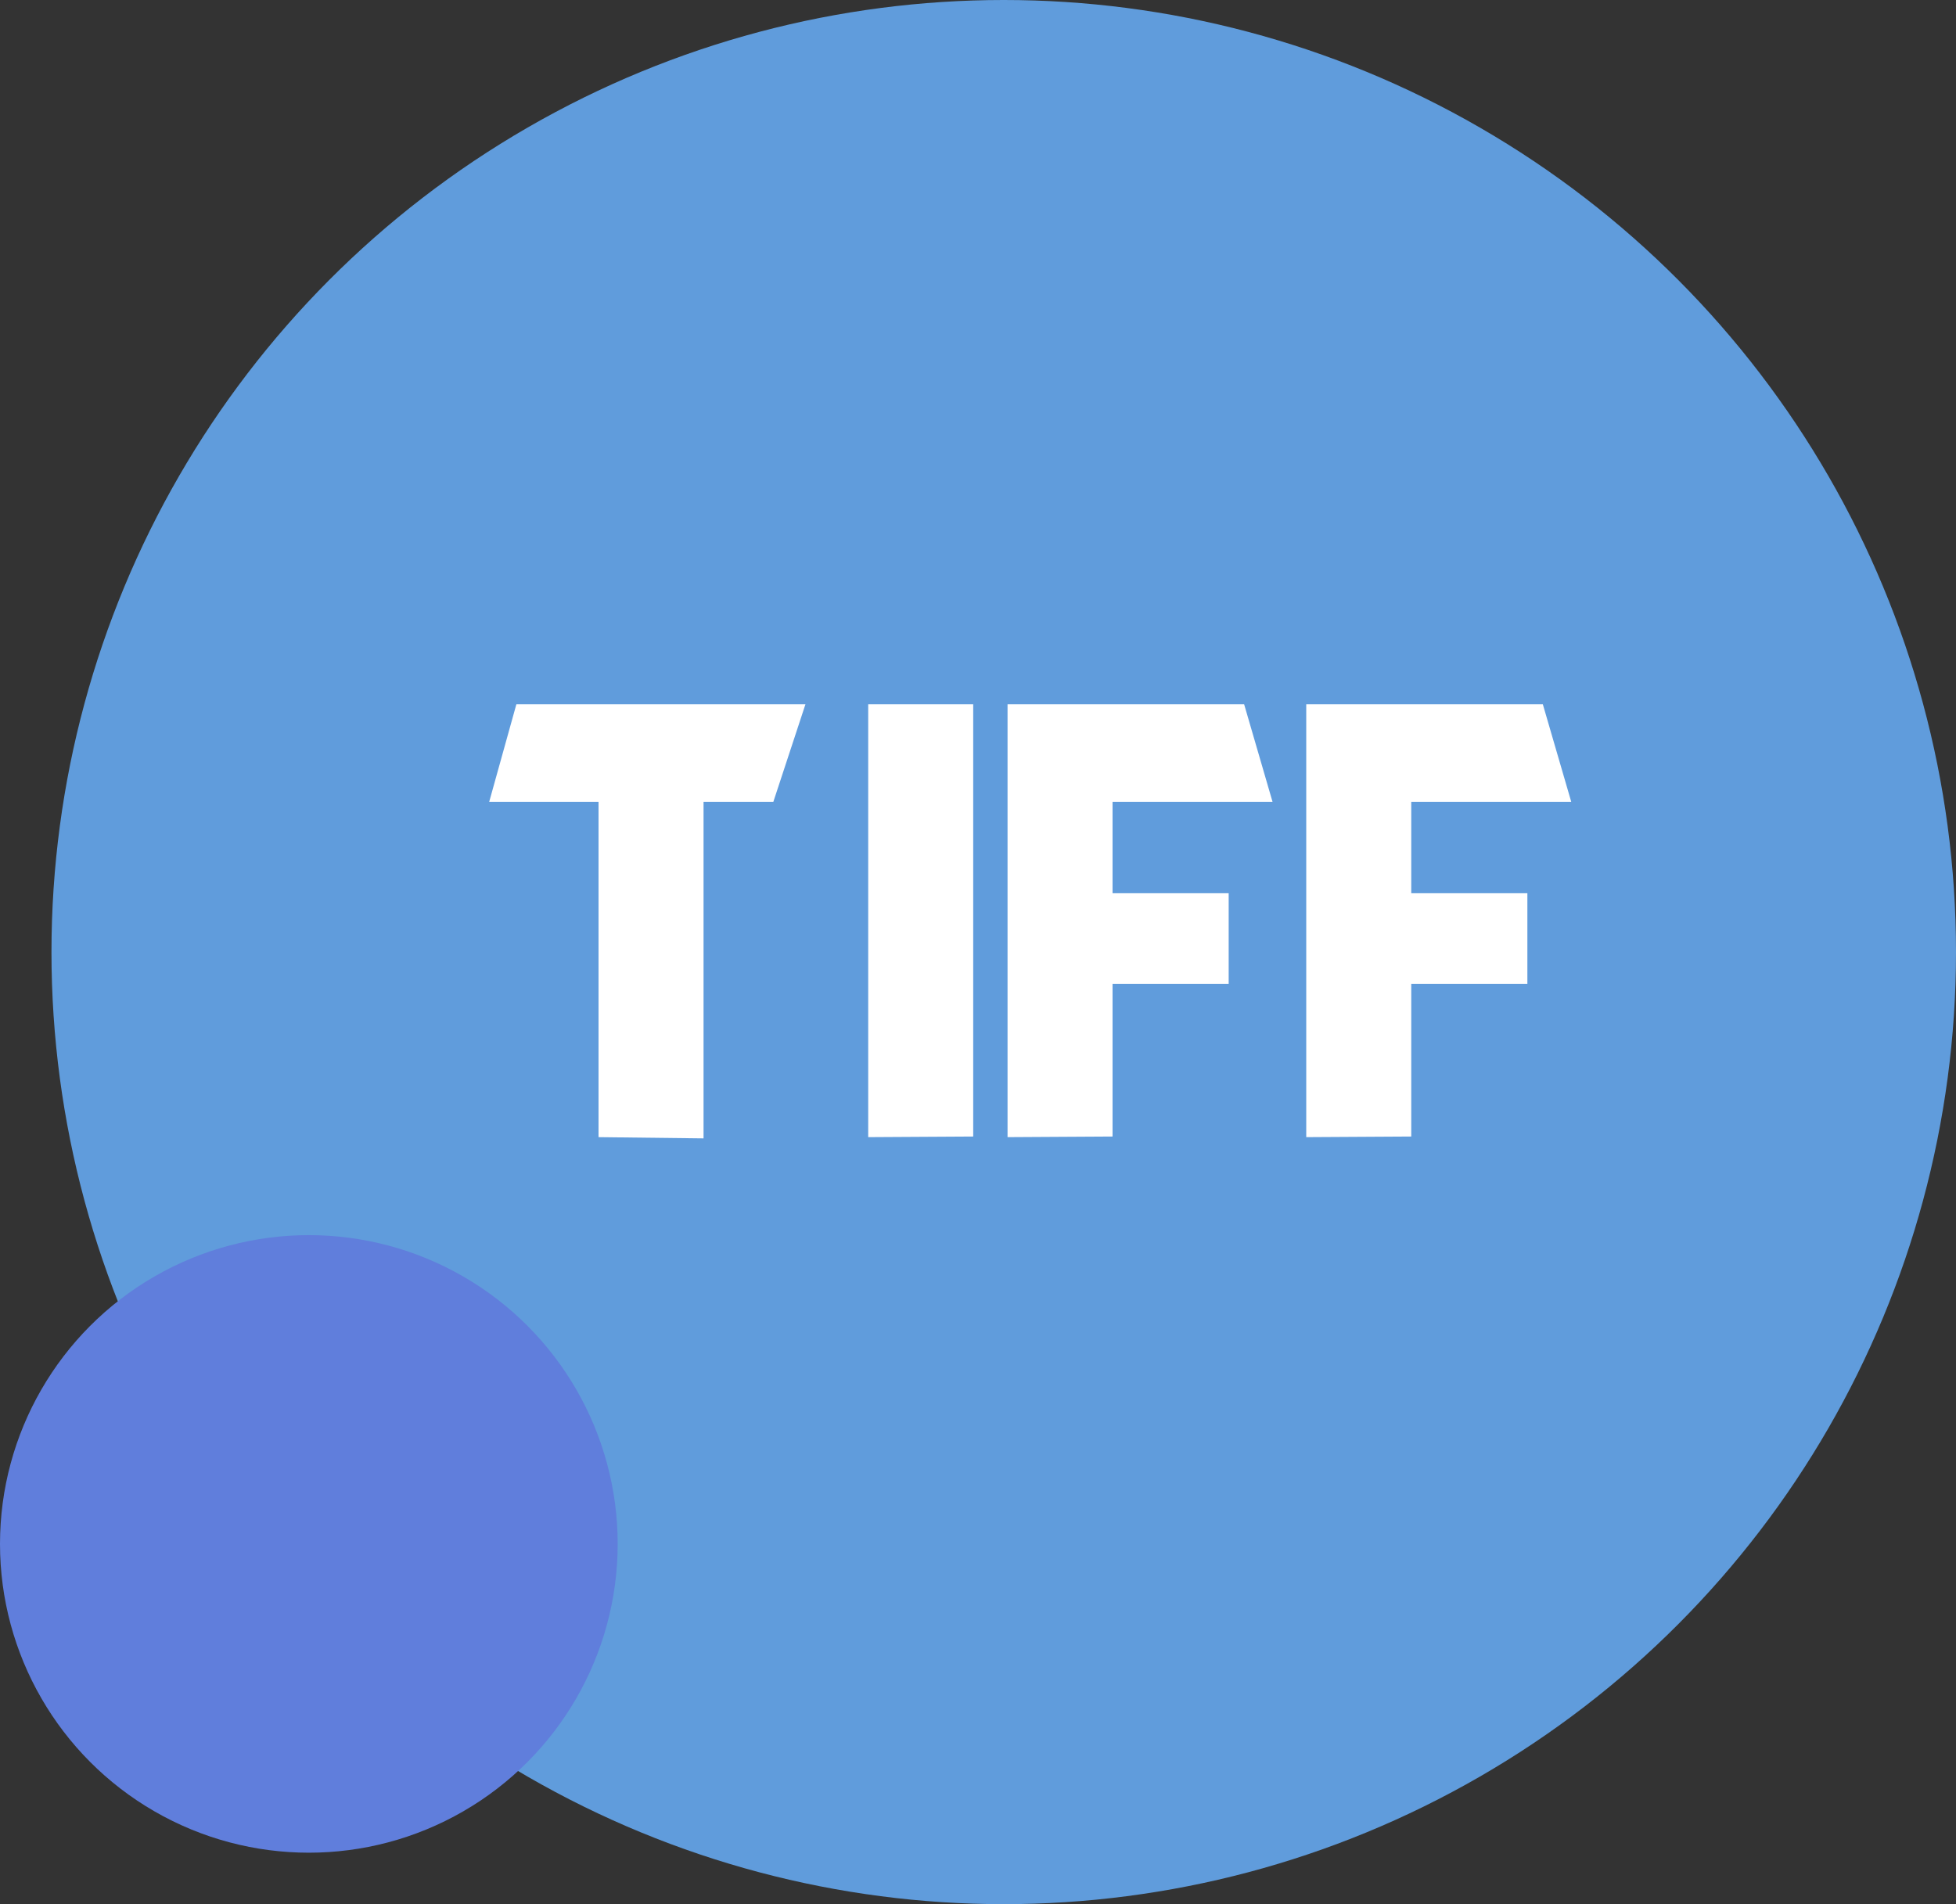 <?xml version="1.0" encoding="UTF-8"?>
<svg width="38px" height="37px" viewBox="0 0 38 37" version="1.1" xmlns="http://www.w3.org/2000/svg" xmlns:xlink="http://www.w3.org/1999/xlink">
    <rect x="0" y="0" width="38" height="37" fill="#333333" stroke="none"/>
    <title>tiff</title>
    <g id="Page-1" stroke="none" stroke-width="1" fill="none" fill-rule="evenodd">
        <g id="Artboard" transform="translate(-81, -59)">
            <g id="tiff" transform="translate(81, 59)">
                <circle id="Oval" fill="#609CDC" cx="19.5" cy="18.5" r="18.5"></circle>
                <path d="M13.668,22.12 L13.668,15.58 L15.024,15.58 L15.648,13.684 L10.032,13.684 L9.504,15.58 L11.628,15.58 L11.628,22.096 L13.668,22.12 Z M16.867,22.096 L18.907,22.084 L18.907,13.684 L16.867,13.684 L16.867,22.096 Z M19.574,22.096 L21.614,22.084 L21.614,19.12 L23.87,19.12 L23.87,17.356 L21.614,17.356 L21.614,15.58 L24.722,15.58 L24.17,13.684 L19.574,13.684 L19.574,22.096 Z M25.377,22.096 L27.417,22.084 L27.417,19.12 L29.673,19.12 L29.673,17.356 L27.417,17.356 L27.417,15.58 L30.525,15.58 L29.973,13.684 L25.377,13.684 L25.377,22.096 Z" id="TIFF" fill="#FFFFFF" fill-rule="nonzero"></path>
                <circle id="Oval" fill="#607EDC" cx="6" cy="30" r="6"></circle>
            </g>
        </g>
    </g>
</svg>